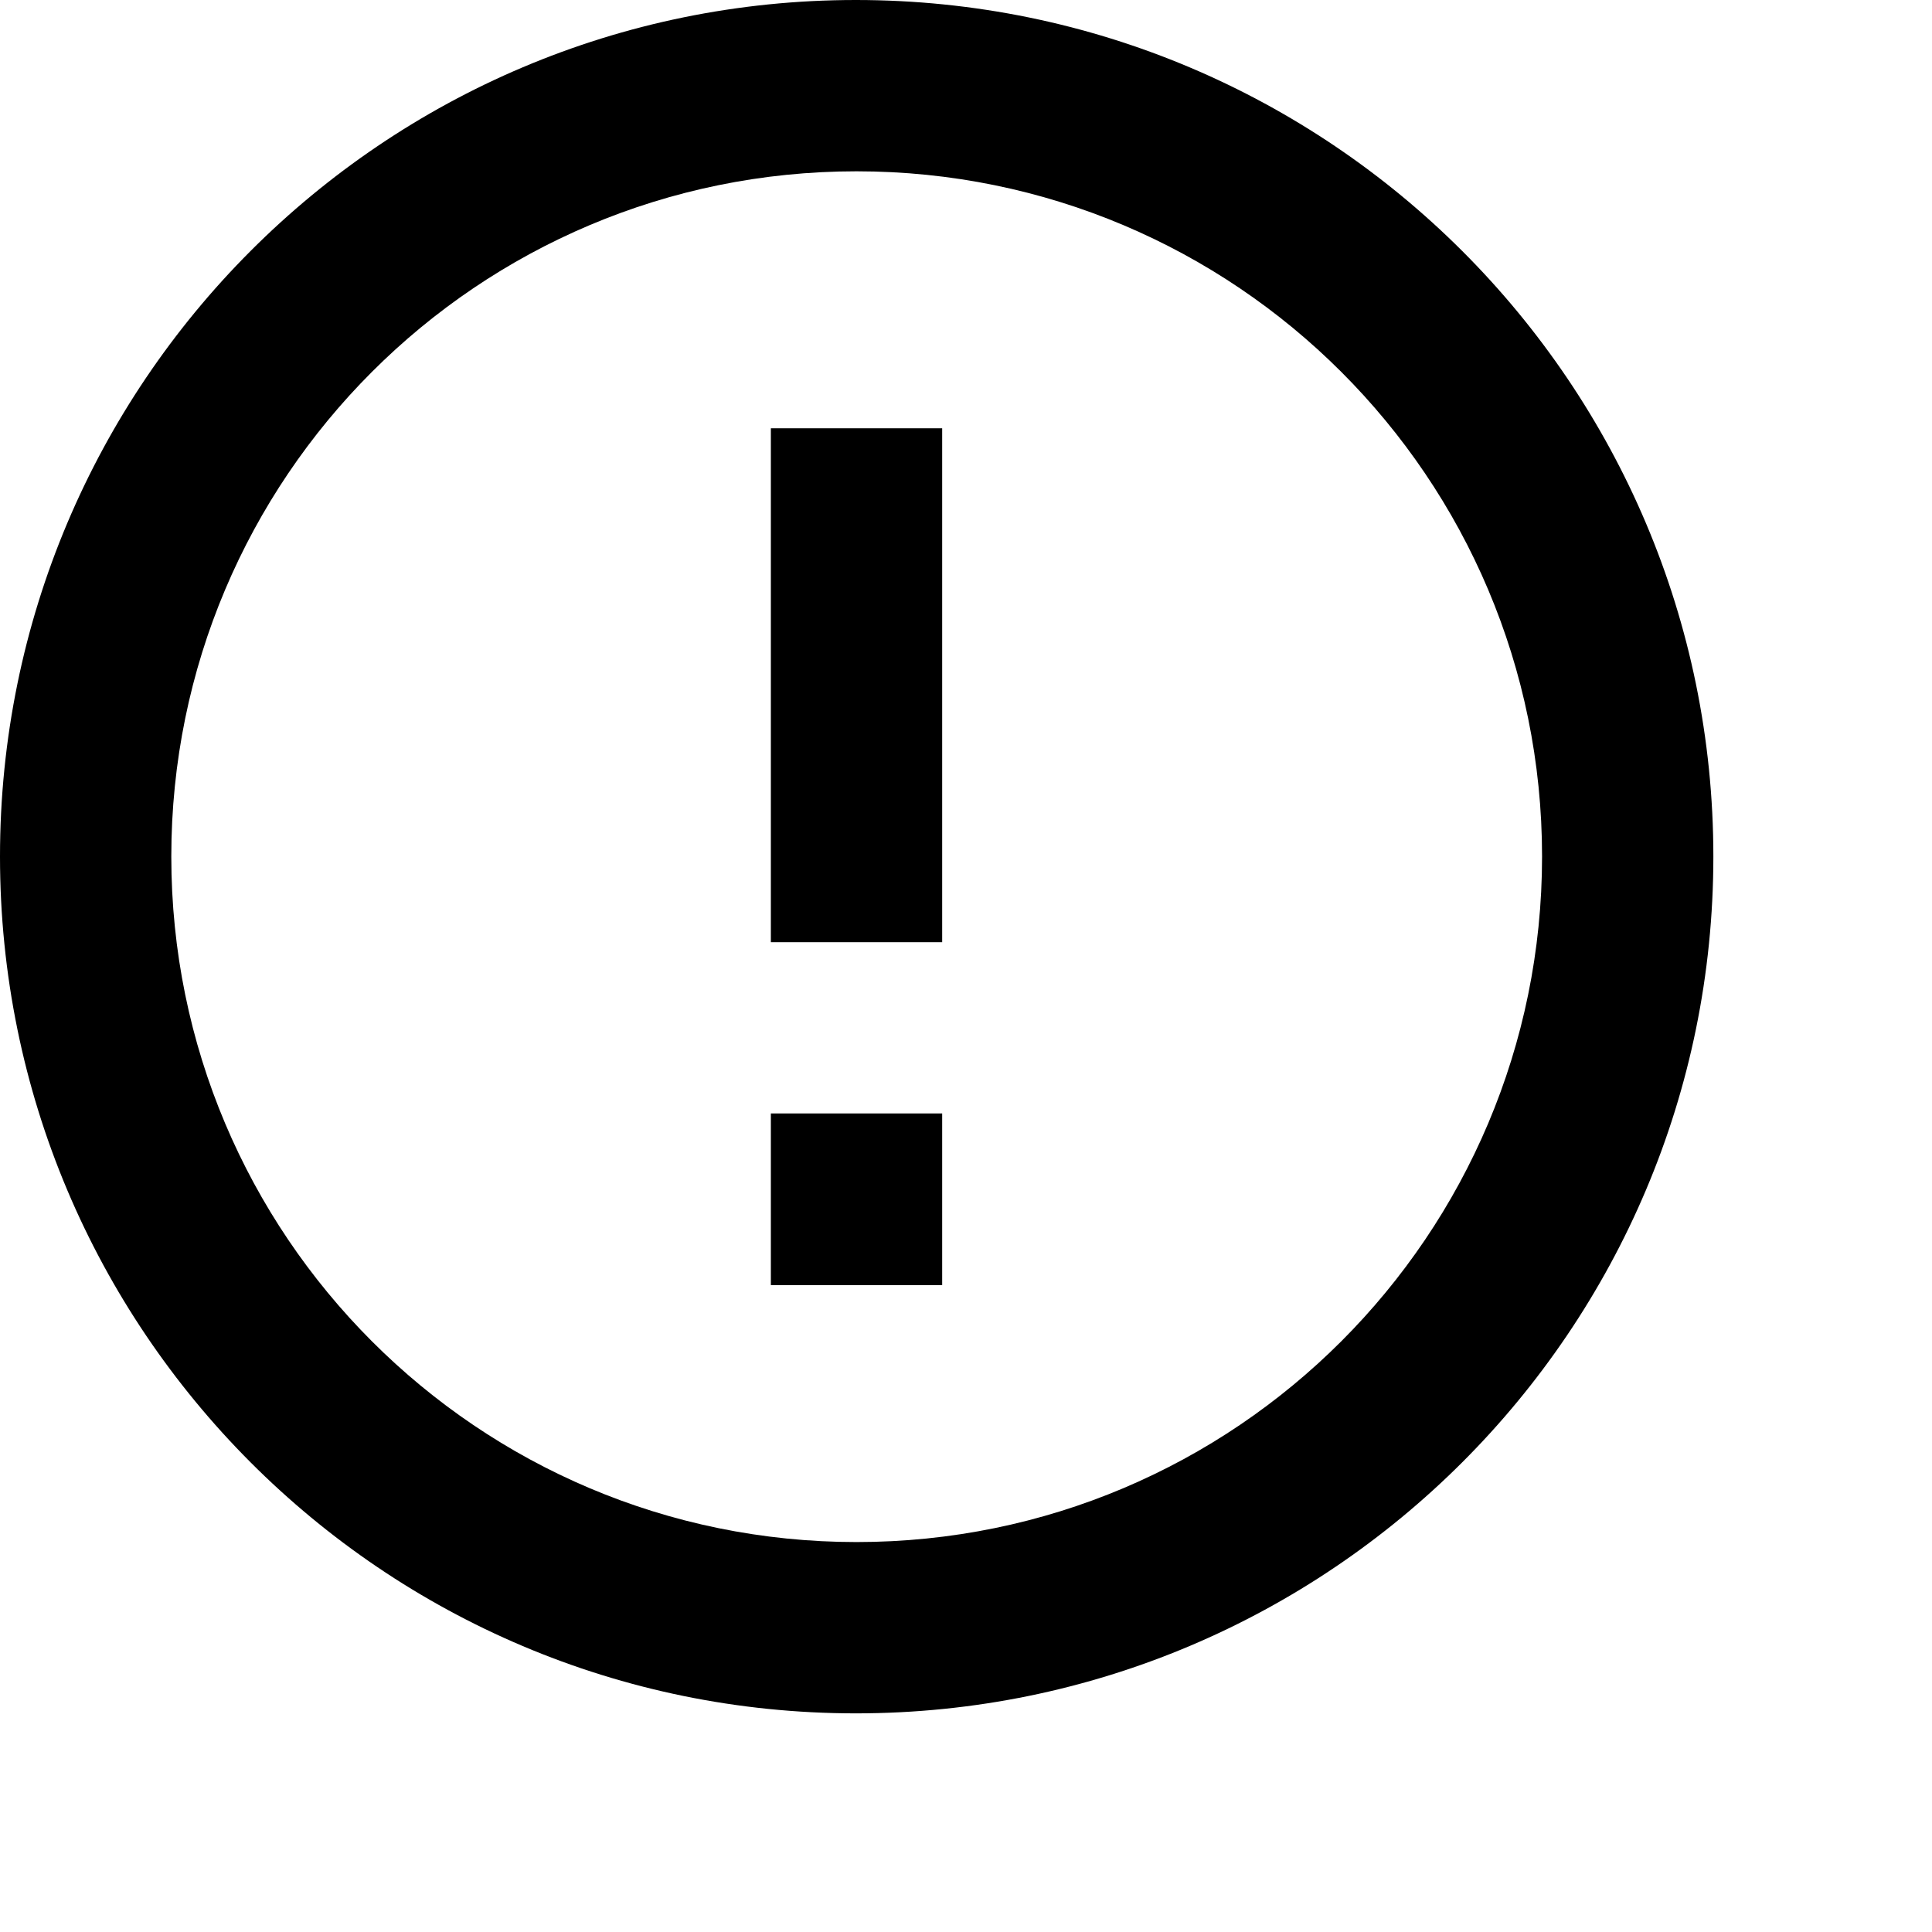 <?xml version="1.0" encoding="utf-8"?>
<svg xmlns="http://www.w3.org/2000/svg" fill="none" height="100%" overflow="visible" preserveAspectRatio="none" style="display: block;" viewBox="0 0 6 6" width="100%">
<path d="M2.394 3.458H2.926V3.991H2.394V3.458ZM2.394 1.33H2.926V2.926H2.394V1.33ZM2.658 0C1.189 0 0 1.192 0 2.66C0 4.129 1.189 5.321 2.658 5.321C4.129 5.321 5.321 4.129 5.321 2.66C5.321 1.192 4.129 0 2.658 0ZM2.66 4.789C1.484 4.789 0.532 3.836 0.532 2.66C0.532 1.484 1.484 0.532 2.66 0.532C3.836 0.532 4.789 1.484 4.789 2.66C4.789 3.836 3.836 4.789 2.66 4.789Z" fill="black" id="Vector"/>
</svg>